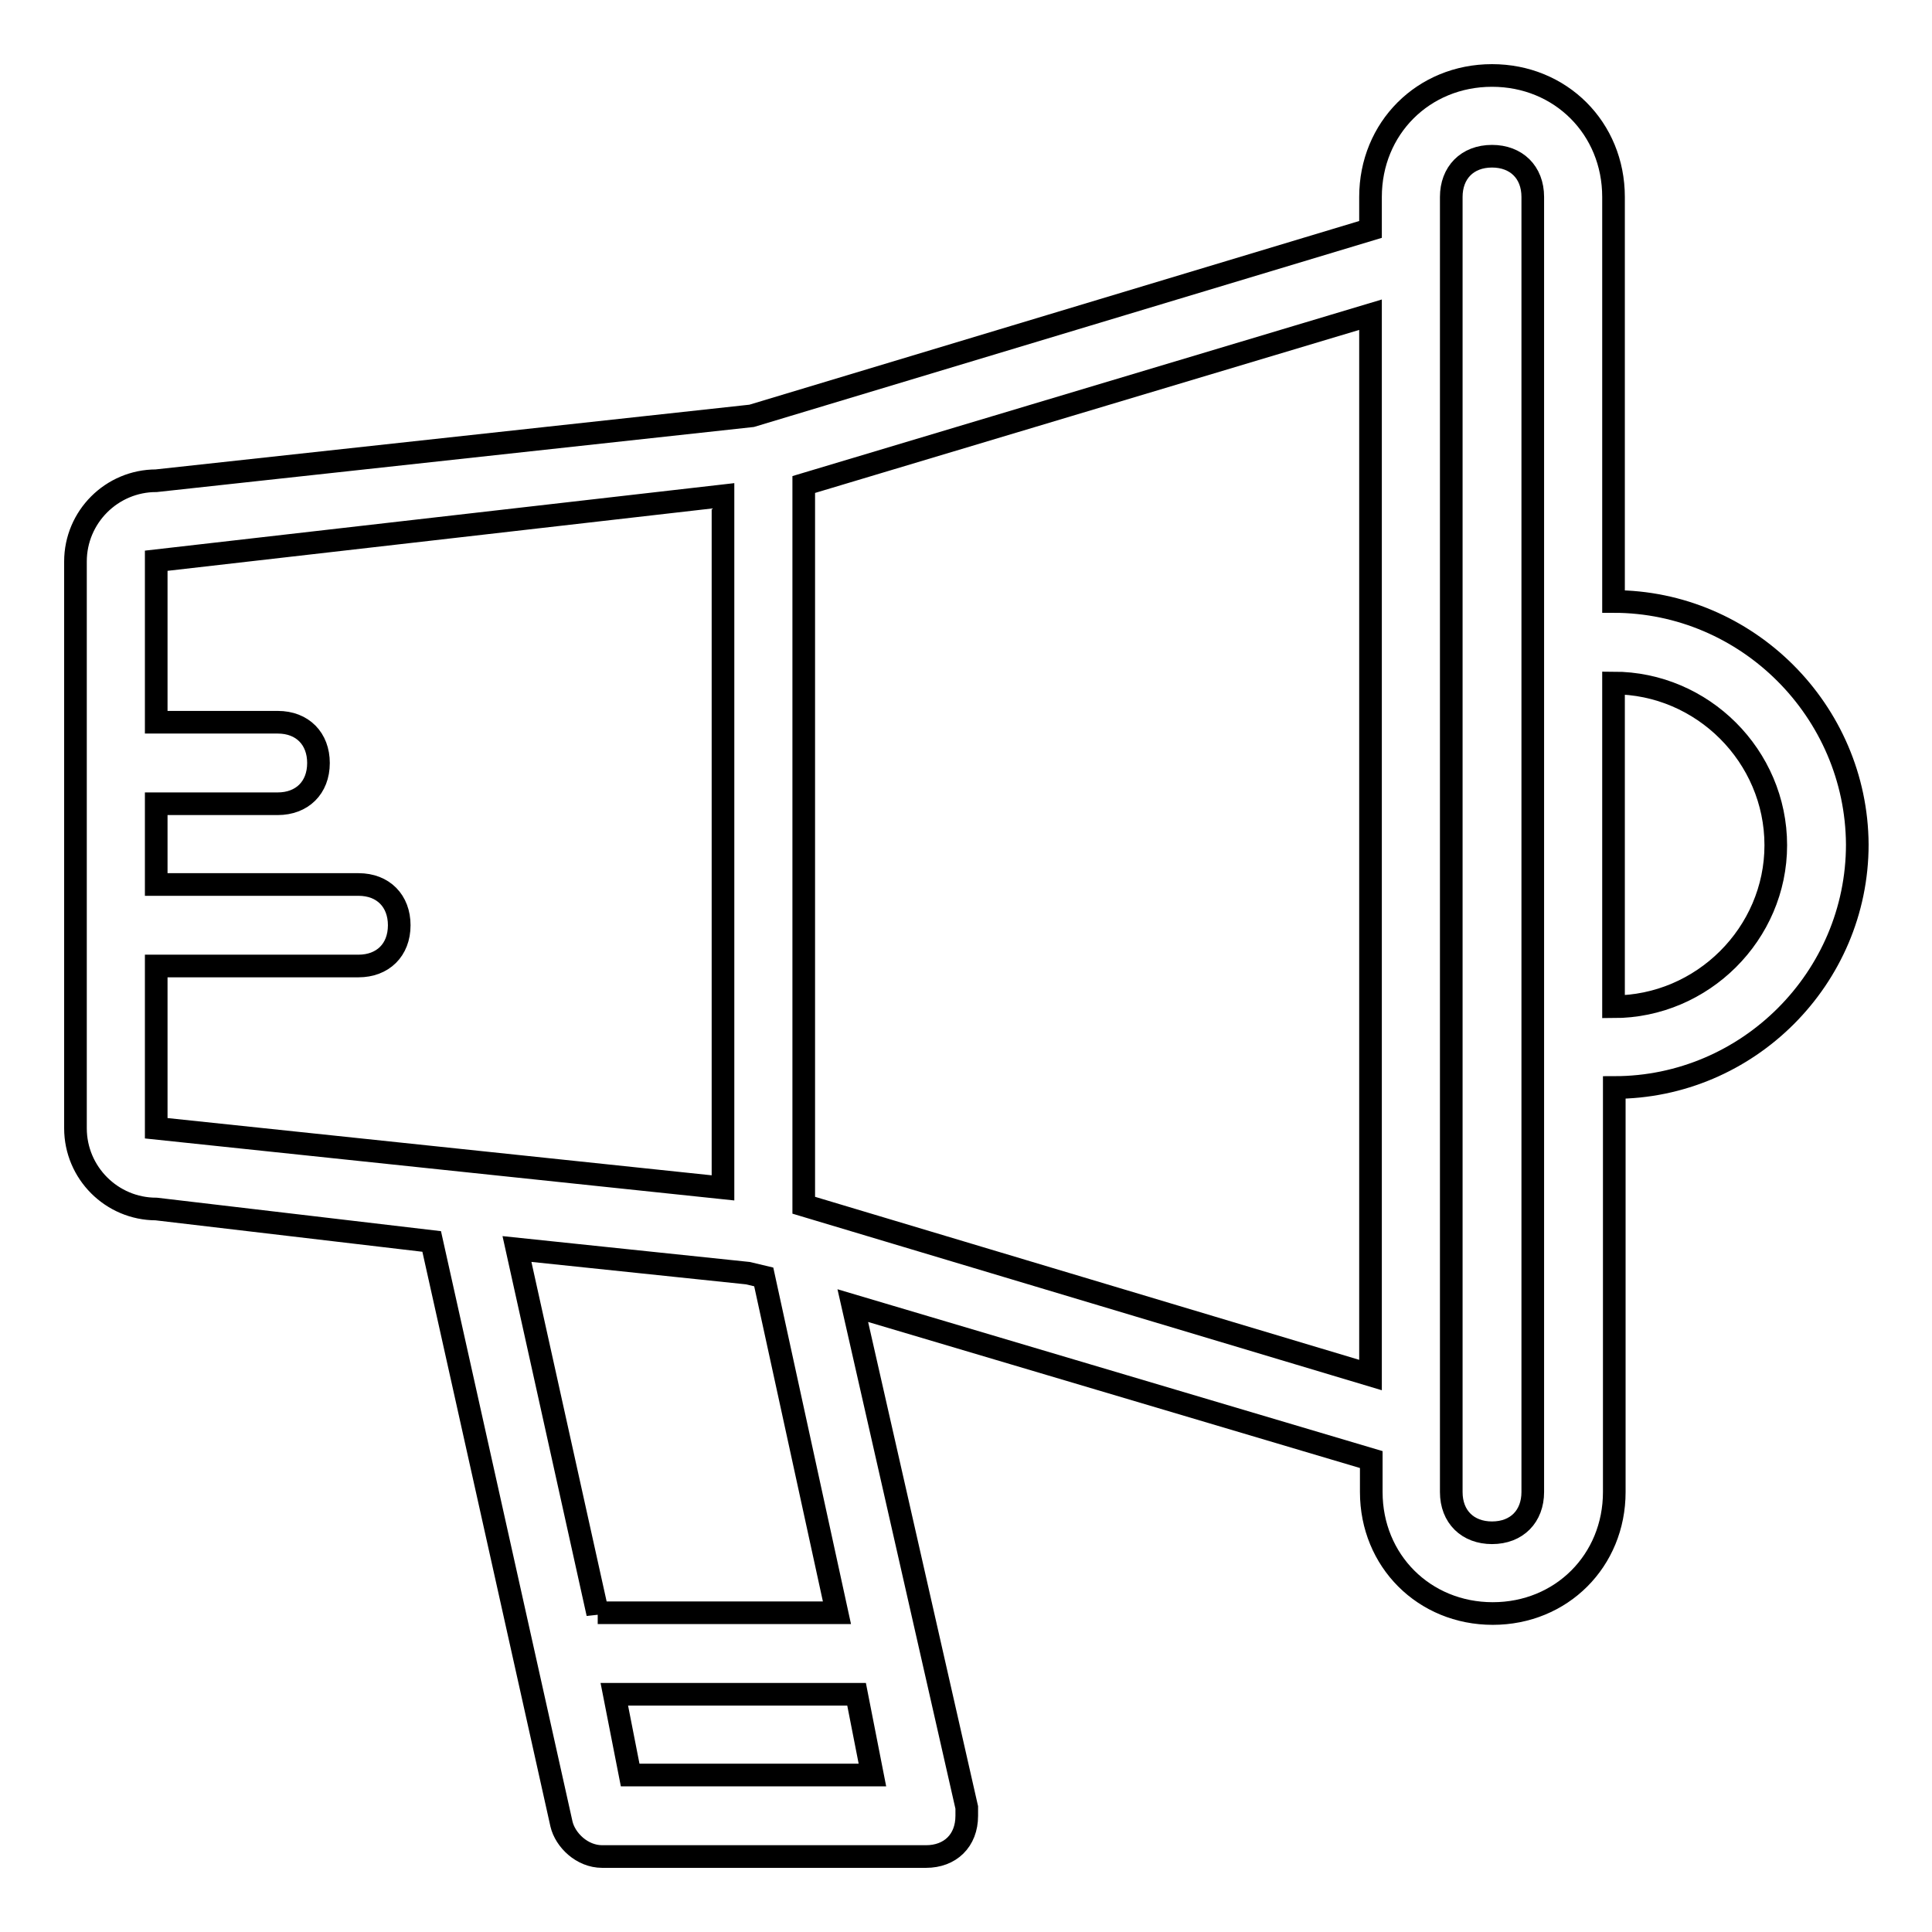 <?xml version="1.0" encoding="utf-8"?>
<!-- Svg Vector Icons : http://www.onlinewebfonts.com/icon -->
<!DOCTYPE svg PUBLIC "-//W3C//DTD SVG 1.1//EN" "http://www.w3.org/Graphics/SVG/1.1/DTD/svg11.dtd">
<svg version="1.1" xmlns="http://www.w3.org/2000/svg" xmlns:xlink="http://www.w3.org/1999/xlink" x="0px" y="0px" viewBox="0 0 256 256" enable-background="new 0 0 256 256" xml:space="preserve">
<g><g><path stroke-width="3" fill-opacity="0" stroke="#000000"  d="M213.8,79.7V26.1c0-9.1-7-16.1-16.1-16.1c-9.1,0-16.1,7-16.1,16.1v4.3L99.6,55.1l-78.9,8.6c-5.9,0-10.7,4.8-10.7,10.7v75.1c0,5.9,4.8,10.7,10.7,10.7l36.5,4.3l17.2,77.2l0,0c0.5,2.1,2.7,4.3,5.4,4.3h42.9c3.2,0,5.4-2.1,5.4-5.4c0-0.5,0-0.5,0-1.1l0,0L113,173l68.7,20.4v4.3c0,9.1,7,16.1,16.1,16.1c9.1,0,16.1-7,16.1-16.1v-53.6c17.7,0,32.2-14.5,32.2-32.2C246,94.2,231.5,79.7,213.8,79.7z M20.7,149.5V128h26.8c3.2,0,5.4-2.1,5.4-5.4c0-3.2-2.1-5.4-5.4-5.4H20.7v-10.7h16.1c3.2,0,5.4-2.1,5.4-5.4c0-3.2-2.1-5.4-5.4-5.4H20.7V74.3l75.1-8.6v91.7L20.7,149.5z M79.2,213.8l-10.7-48.3l30.6,3.2l2.1,0.5l9.7,44.5H79.2z M113.5,224.5l2.1,10.7H83.5l-2.1-10.7H113.5z M181.6,182.2l-75.1-22.5V64.2l75.1-22.5V182.2z M203.1,197.7c0,3.2-2.1,5.4-5.4,5.4c-3.2,0-5.4-2.1-5.4-5.4V26.1c0-3.2,2.1-5.4,5.4-5.4c3.2,0,5.4,2.1,5.4,5.4V197.7z M213.8,133.4V90.5c11.8,0,21.5,9.7,21.5,21.5C235.3,123.7,225.6,133.4,213.8,133.4z"/></g></g>
</svg>